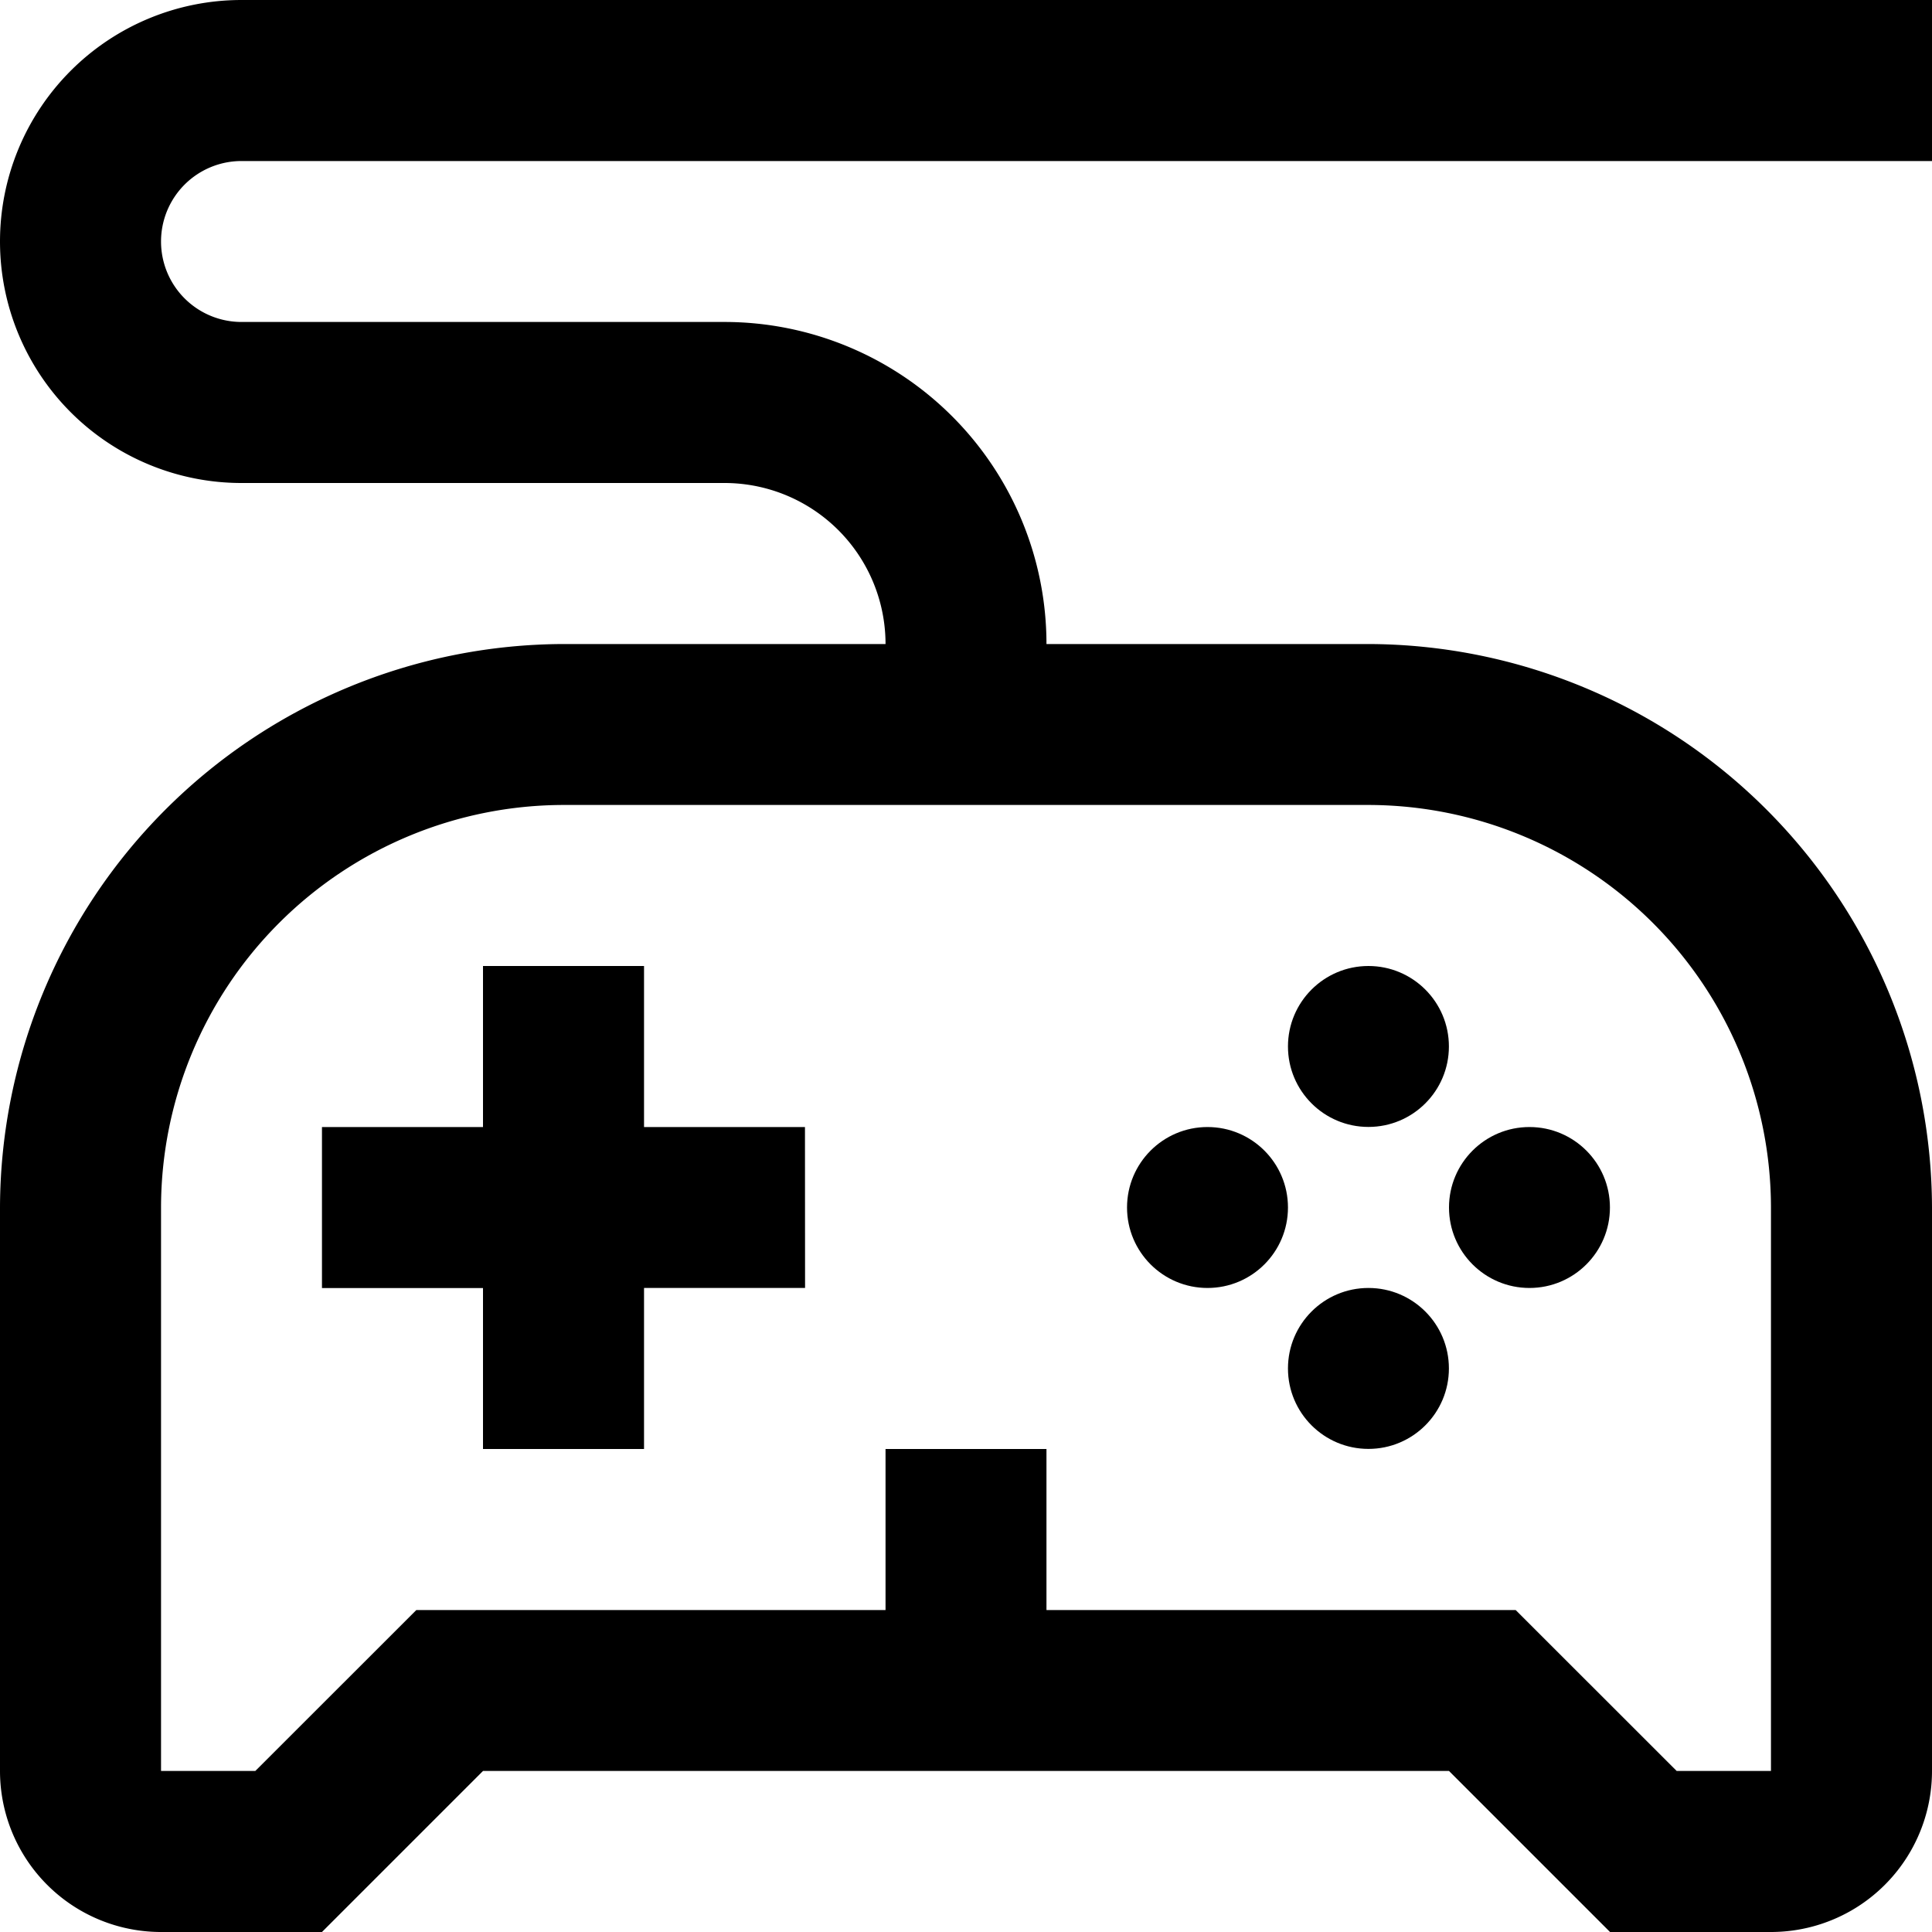 <svg xmlns="http://www.w3.org/2000/svg" width="20" height="20" viewBox="0 0 20 20">
  <g id="xbox" transform="translate(-74 -26)">
    <path id="Path_63" data-name="Path 63" d="M82.333,37.667H80.667V36H79v1.667H77.333v1.667H79V41h1.667V39.333h1.667Z"/>
    <circle id="Ellipse_11" data-name="Ellipse 11" cx="0.833" cy="0.833" r="0.833" transform="translate(87.333 36)"/>
    <circle id="Ellipse_12" data-name="Ellipse 12" cx="0.833" cy="0.833" r="0.833" transform="translate(87.333 39.333)"/>
    <circle id="Ellipse_13" data-name="Ellipse 13" cx="0.833" cy="0.833" r="0.833" transform="translate(85.667 37.667)"/>
    <circle id="Ellipse_14" data-name="Ellipse 14" cx="0.833" cy="0.833" r="0.833" transform="translate(89 37.667)"/>
    <path id="Path_64" data-name="Path 64" d="M76.5,27.667H94V26H76.5a2.5,2.5,0,0,0,0,5h5a1.667,1.667,0,0,1,1.667,1.667H79.833A5.85,5.85,0,0,0,74,38.5v5.833A1.667,1.667,0,0,0,75.667,46h1.666L79,44.333H89L90.667,46h1.666A1.667,1.667,0,0,0,94,44.333V38.5a5.85,5.85,0,0,0-5.833-5.833H84.833A3.334,3.334,0,0,0,81.5,29.333h-5a.833.833,0,0,1,0-1.666Zm11.667,6.666A4.172,4.172,0,0,1,92.333,38.5v5.833h-.976L89.69,42.667H84.833V41H83.167v1.667H78.31l-1.667,1.666h-.976V38.5a4.172,4.172,0,0,1,4.166-4.167Z"/>
  </g>
</svg>
